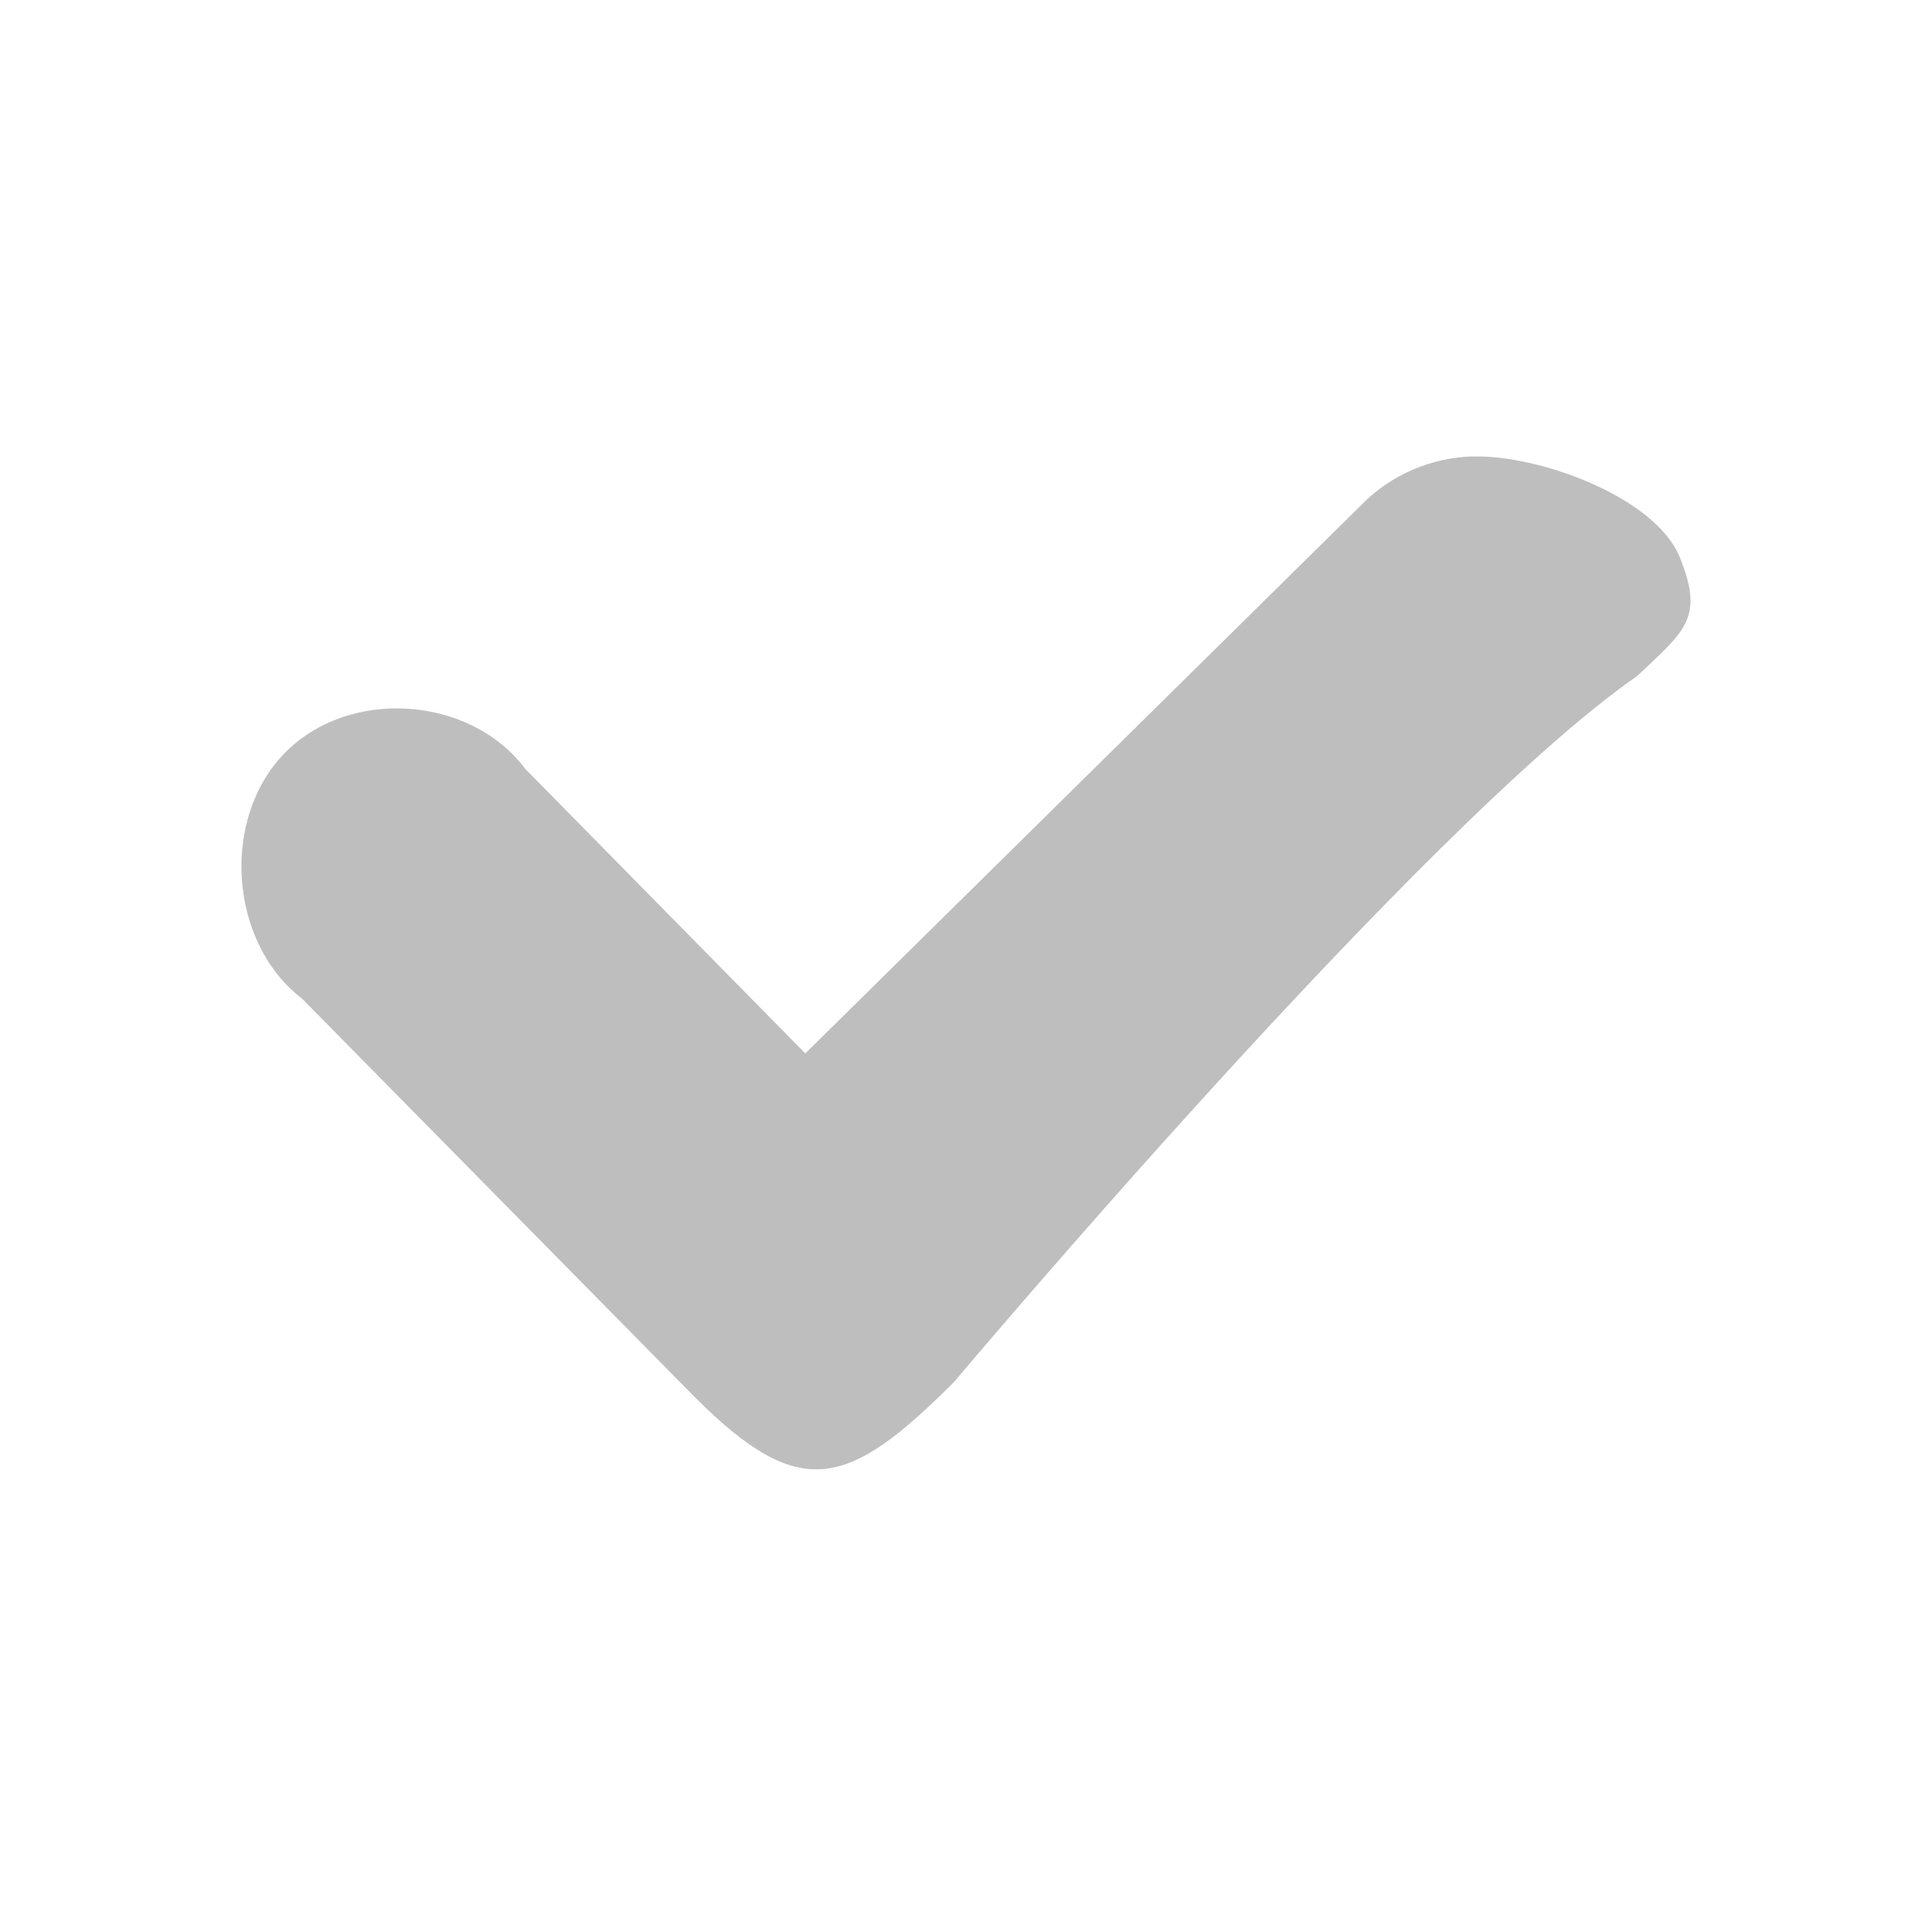 <svg xmlns="http://www.w3.org/2000/svg" viewBox="0 0 16 16">
 <g transform="matrix(.932 0 0 .932 .601 -966.516)" style="fill:#bebebe">
  <path d="m 12.442 1041.09 c -0.366 0.01 -0.727 0.162 -0.986 0.427 l -4.945 4.878 -2.487 -2.527 c -0.492 -0.656 -1.571 -0.726 -2.141 -0.14 -0.57 0.586 -0.491 1.685 0.157 2.181 l 3.488 3.539 c 0.937 0.937 1.359 0.812 2.305 -0.134 0 0 4.166 -4.952 6.071 -6.274 0.421 -0.399 0.597 -0.51 0.378 -1.052 -0.219 -0.542 -1.266 -0.916 -1.841 -0.897 z" style="color:#000"/>
 </g>
</svg>
